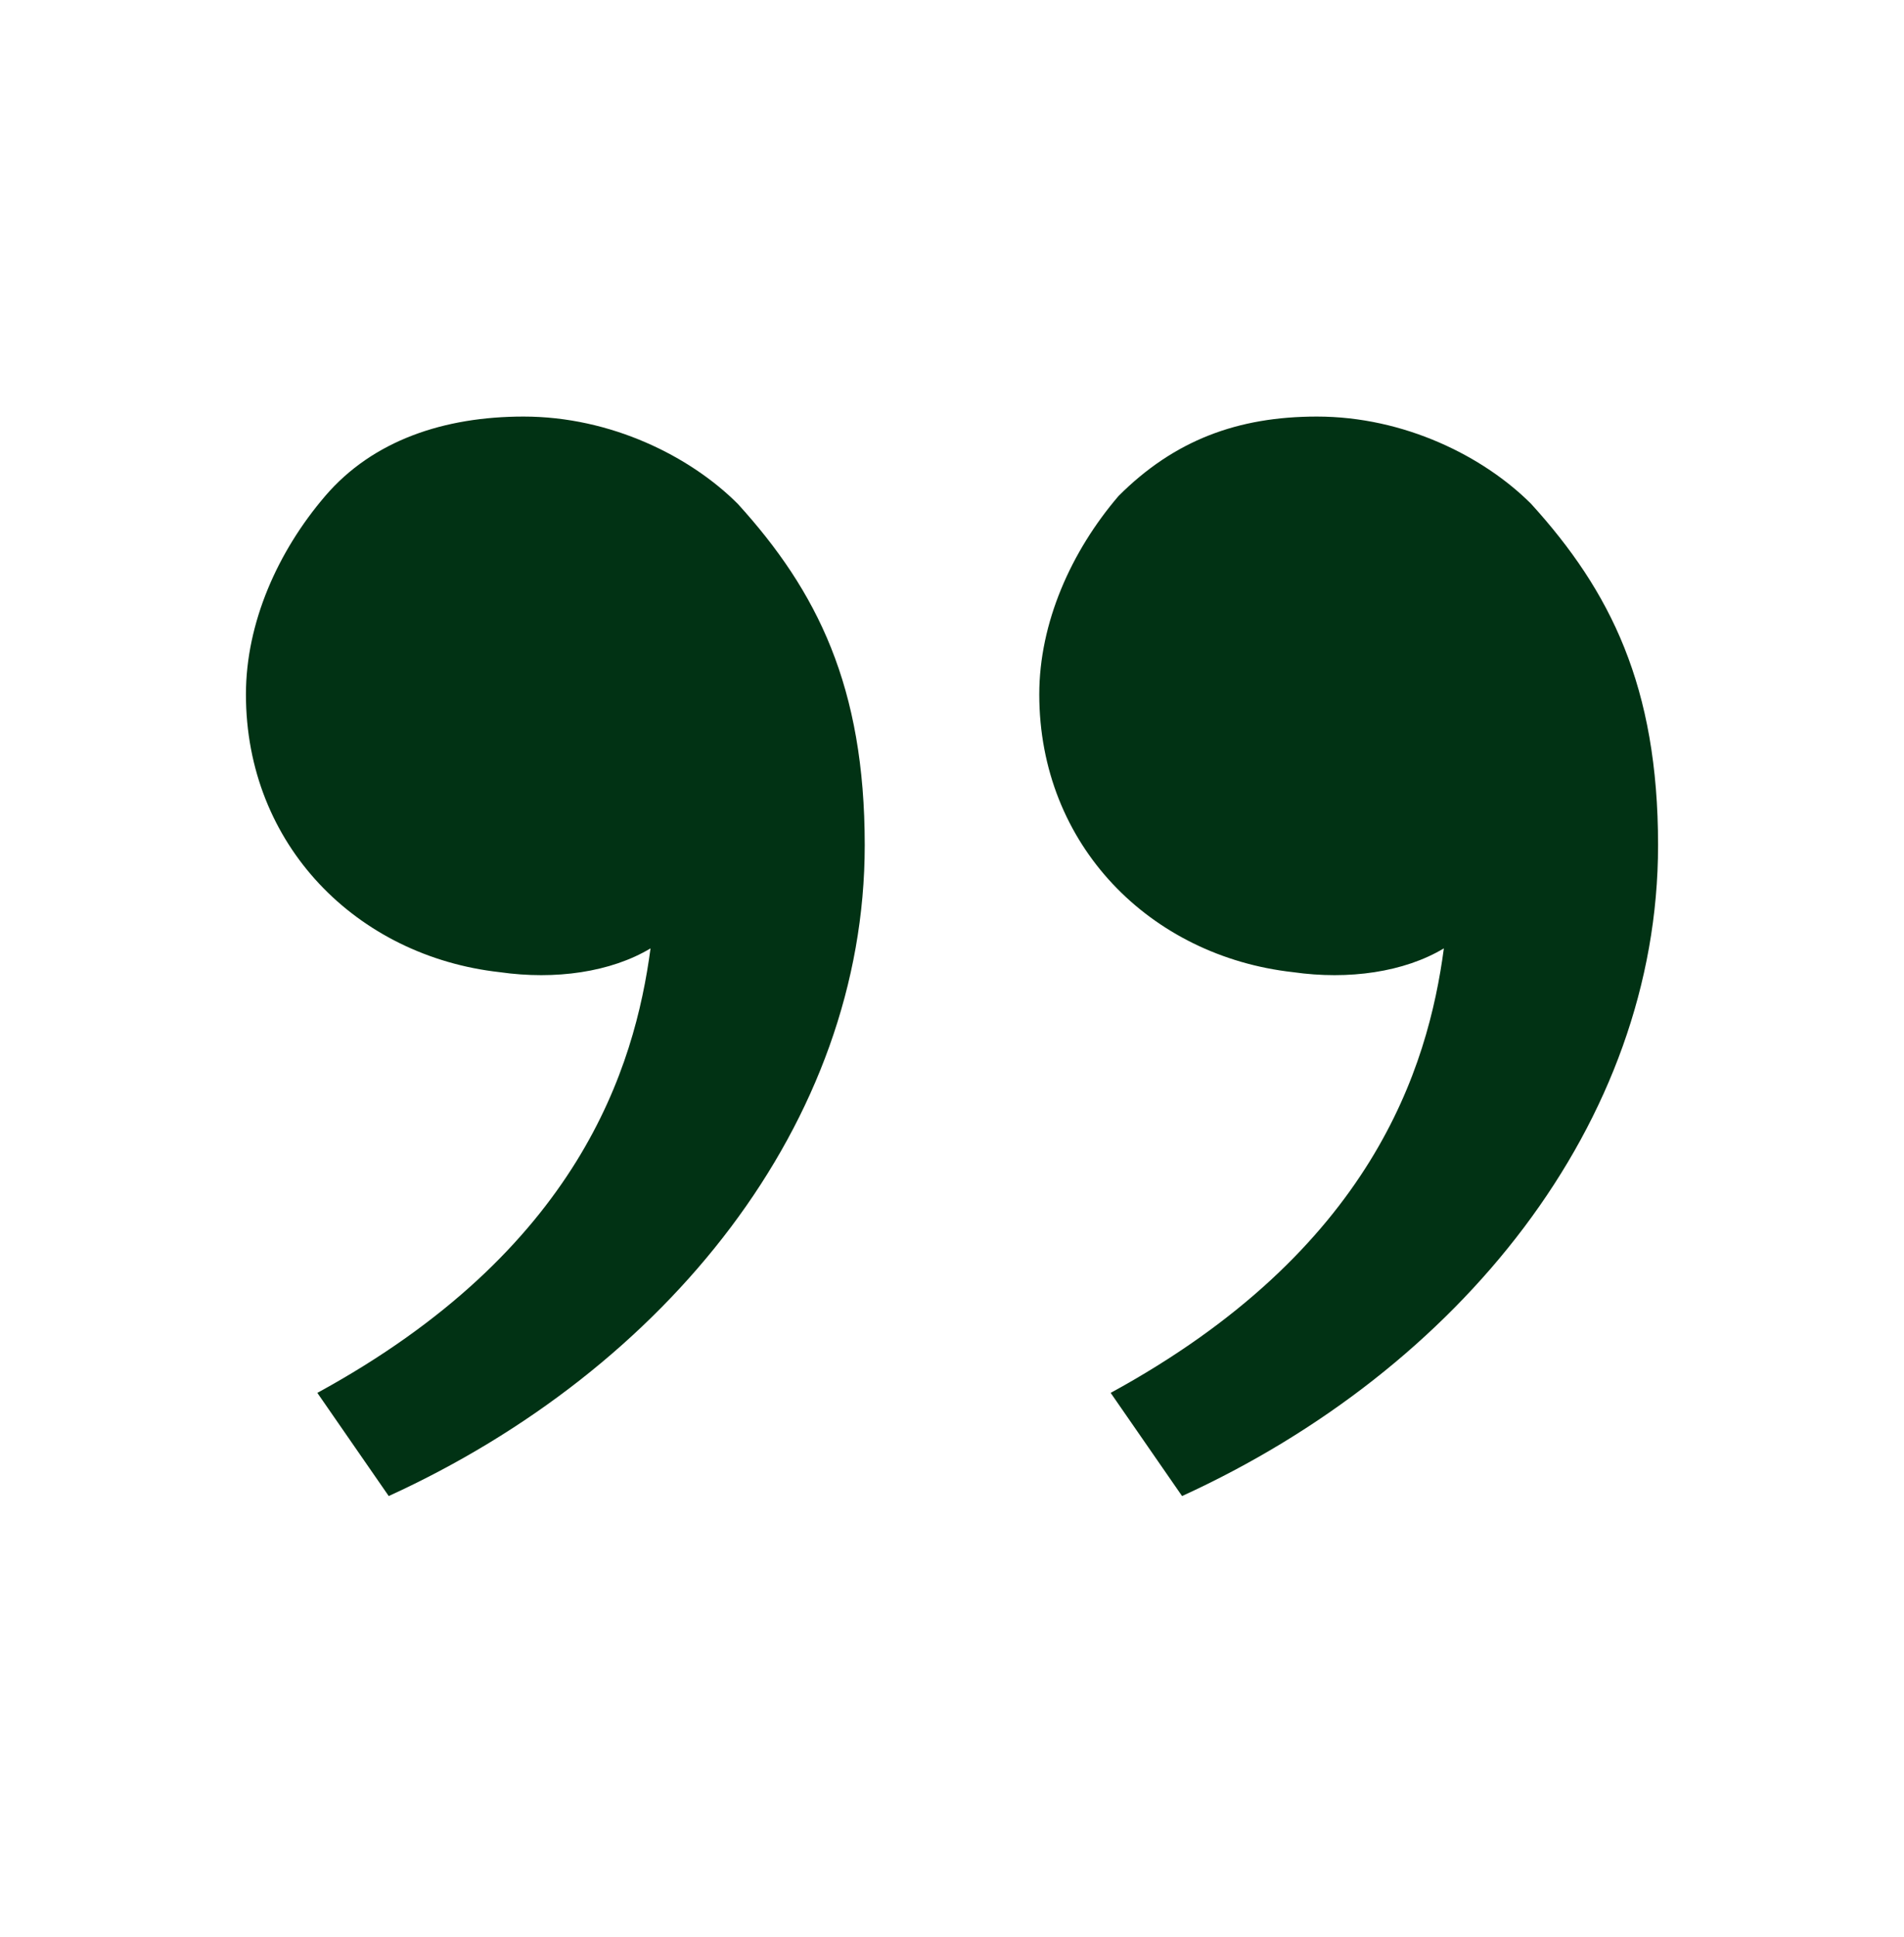 <svg width="60" height="61" viewBox="0 0 60 61" fill="none" xmlns="http://www.w3.org/2000/svg">
<path d="M48.25 15.87C50.75 18.62 52.25 21.62 52.25 26.62C52.25 35.37 46 43.12 37.25 47.12L35 43.87C43.25 39.37 45 33.62 45.5 29.87C44.25 30.62 42.5 30.87 40.75 30.62C36.25 30.12 32.75 26.62 32.75 21.87C32.75 19.62 33.75 17.37 35.25 15.62C37 13.87 39 13.12 41.5 13.12C44.25 13.12 46.75 14.37 48.25 15.87ZM23.25 15.87C25.75 18.62 27.25 21.62 27.25 26.62C27.25 35.37 21 43.12 12.25 47.12L10 43.87C18.25 39.37 20 33.62 20.5 29.87C19.25 30.62 17.5 30.87 15.75 30.62C11.25 30.12 7.75 26.62 7.75 21.87C7.75 19.62 8.75 17.37 10.25 15.62C11.75 13.87 14 13.12 16.5 13.12C19.25 13.12 21.75 14.37 23.25 15.87Z" fill="#013214"/>
</svg>
